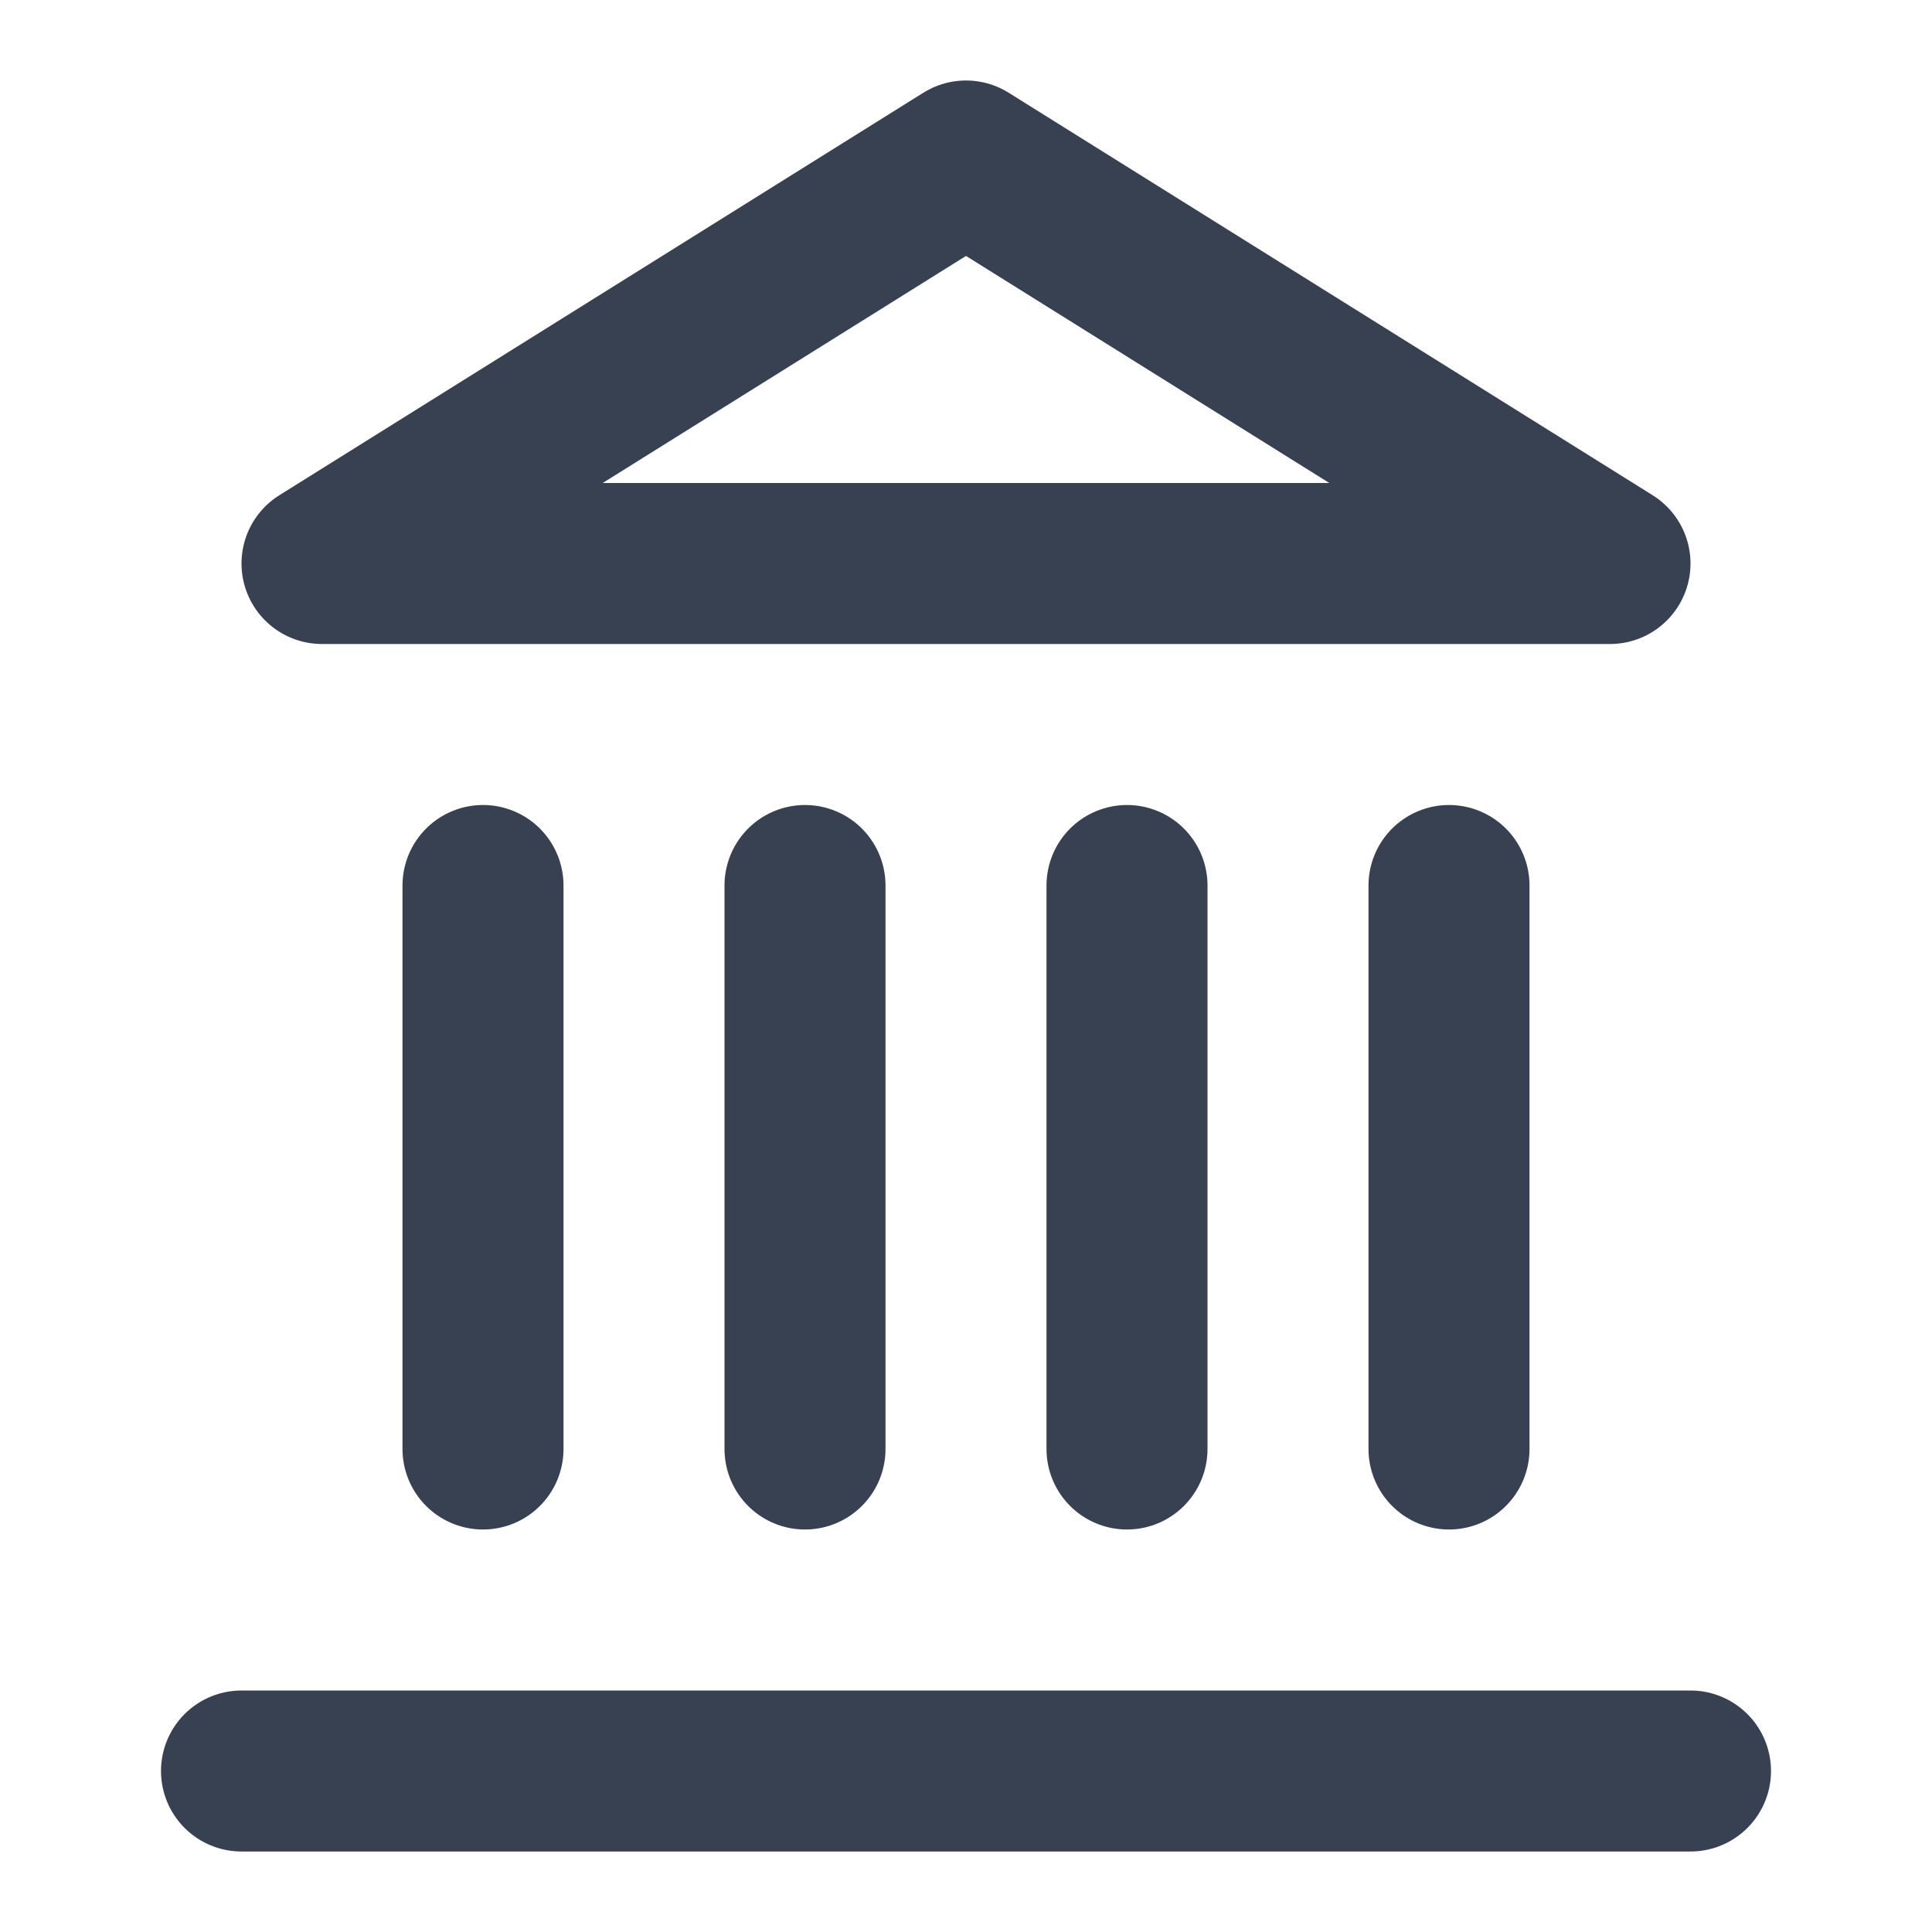 <svg xmlns="http://www.w3.org/2000/svg" width="24" height="24" viewBox="0 0 24 24" fill="none" stroke="rgb(55, 65, 81)" stroke-width="2px" stroke-linecap="round" stroke-linejoin="round" class="lucide lucide-landmark-icon lucide-landmark w-10 h-10 text-gray-700 shrink-0" style="color: rgb(55, 65, 81);"><line x1="3" x2="21" y1="22" y2="22"></line><line x1="6" x2="6" y1="18" y2="11"></line><line x1="10" x2="10" y1="18" y2="11"></line><line x1="14" x2="14" y1="18" y2="11"></line><line x1="18" x2="18" y1="18" y2="11"></line><polygon points="12 2 20 7 4 7"></polygon></svg>
